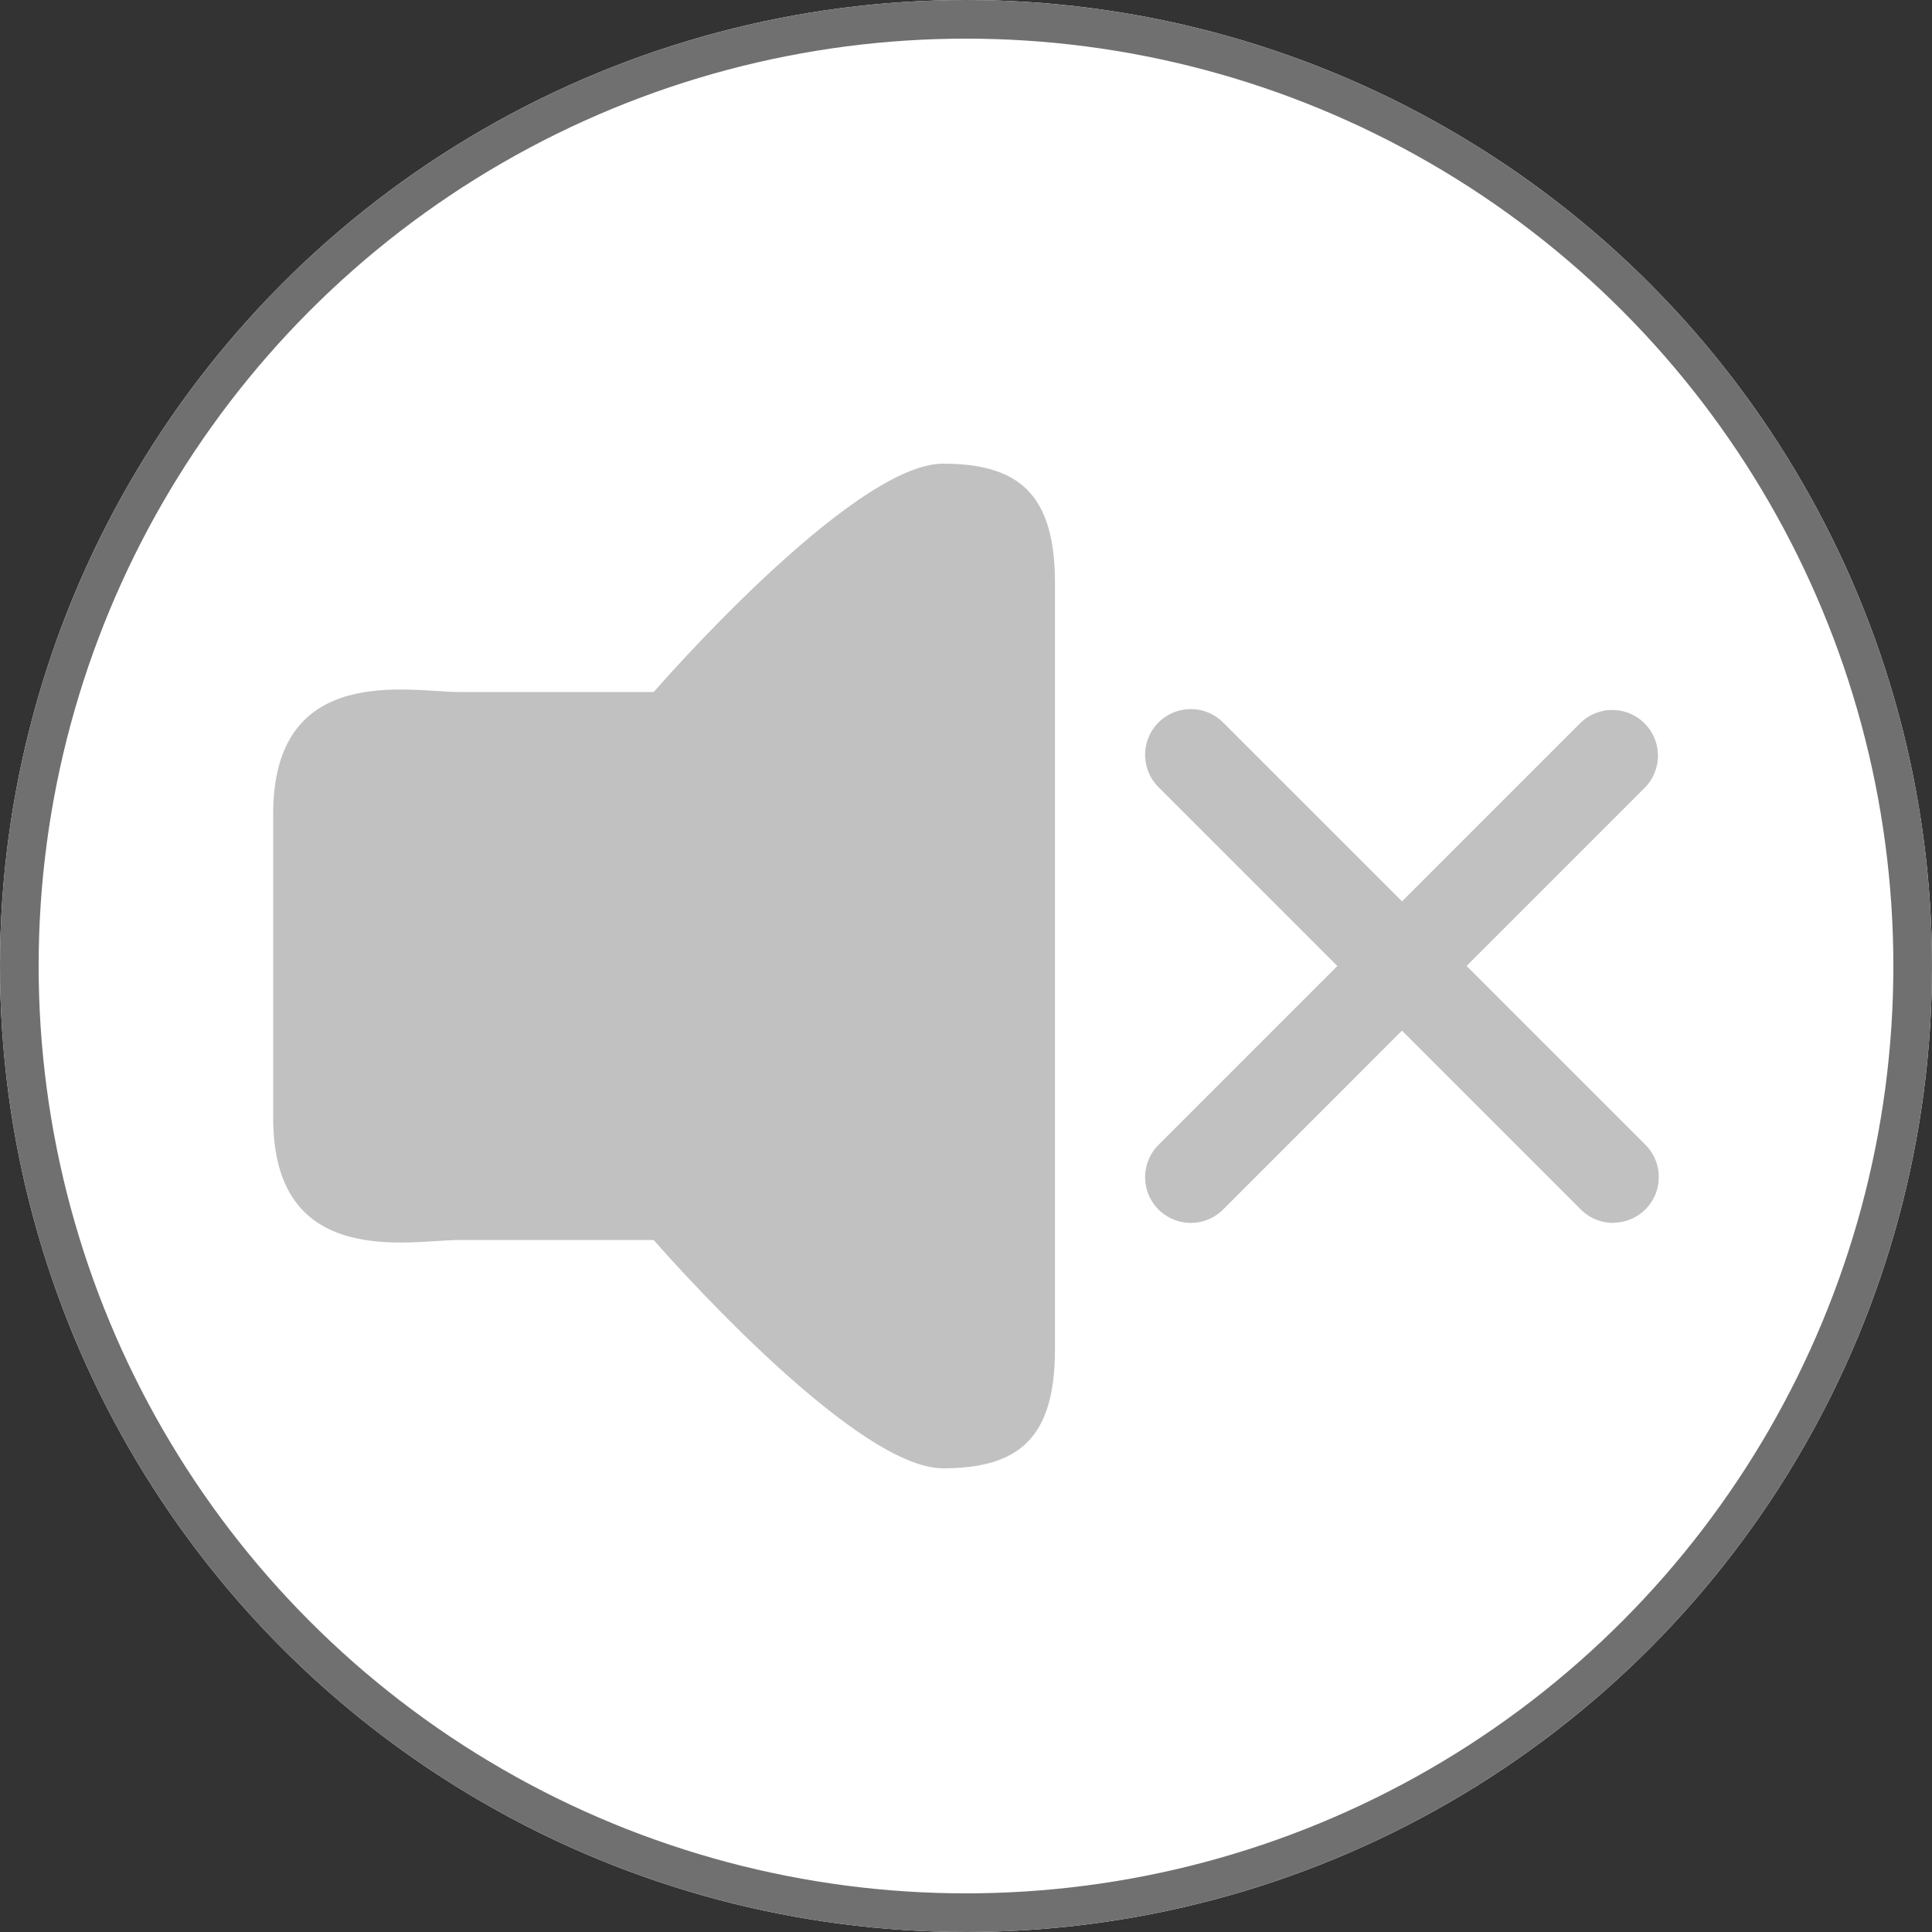<svg xmlns="http://www.w3.org/2000/svg" xmlns:xlink="http://www.w3.org/1999/xlink" width="50" height="50" viewBox="0 0 50 50">
  <rect x="0" y="0" width="50" height="50" fill="#333333" stroke="none"/>
  <defs>
    <clipPath id="clip-path">
      <rect id="矩形_40" data-name="矩形 40" width="35.86" height="26" fill="rgba(0,0,0,0)"/>
    </clipPath>
  </defs>
  <g id="组_124" data-name="组 124" transform="translate(-257 -1355)">
    <g id="椭圆_2" data-name="椭圆 2" transform="translate(257 1355)" fill="#fff" stroke="#707070" stroke-width="1">
      <circle cx="25" cy="25" r="25" stroke="none"/>
      <circle cx="25" cy="25" r="24.5" fill="none"/>
    </g>
    <g id="组_121" data-name="组 121" transform="translate(264.07 1367)">
      <g id="组_120" data-name="组 120" clip-path="url(#clip-path)">
        <path id="路径_24" data-name="路径 24" d="M17.333,0C14.97,0,9.848,5.909,9.848,5.909H4.8C3.545,5.909,0,5.121,0,9.061v7.879c0,3.939,3.545,3.152,4.8,3.152H9.848S14.97,26,17.333,26c1.97,0,2.9-.788,2.9-3.082V3.082C20.23.788,19.3,0,17.333,0" fill="#c1c1c1"/>
        <path id="路径_25" data-name="路径 25" d="M69.393,29.421a1.177,1.177,0,0,1-.836-.346L57.626,18.143A1.182,1.182,0,0,1,59.3,16.472L70.229,27.4a1.182,1.182,0,0,1-.836,2.017" transform="translate(-34.715 -9.773)" fill="#c1c1c1"/>
        <path id="路径_26" data-name="路径 26" d="M58.463,29.421a1.182,1.182,0,0,1-.836-2.017L68.558,16.472a1.182,1.182,0,0,1,1.671,1.671L59.3,29.075a1.177,1.177,0,0,1-.836.346" transform="translate(-34.716 -9.773)" fill="#c1c1c1"/>
      </g>
    </g>
  </g>
</svg>
